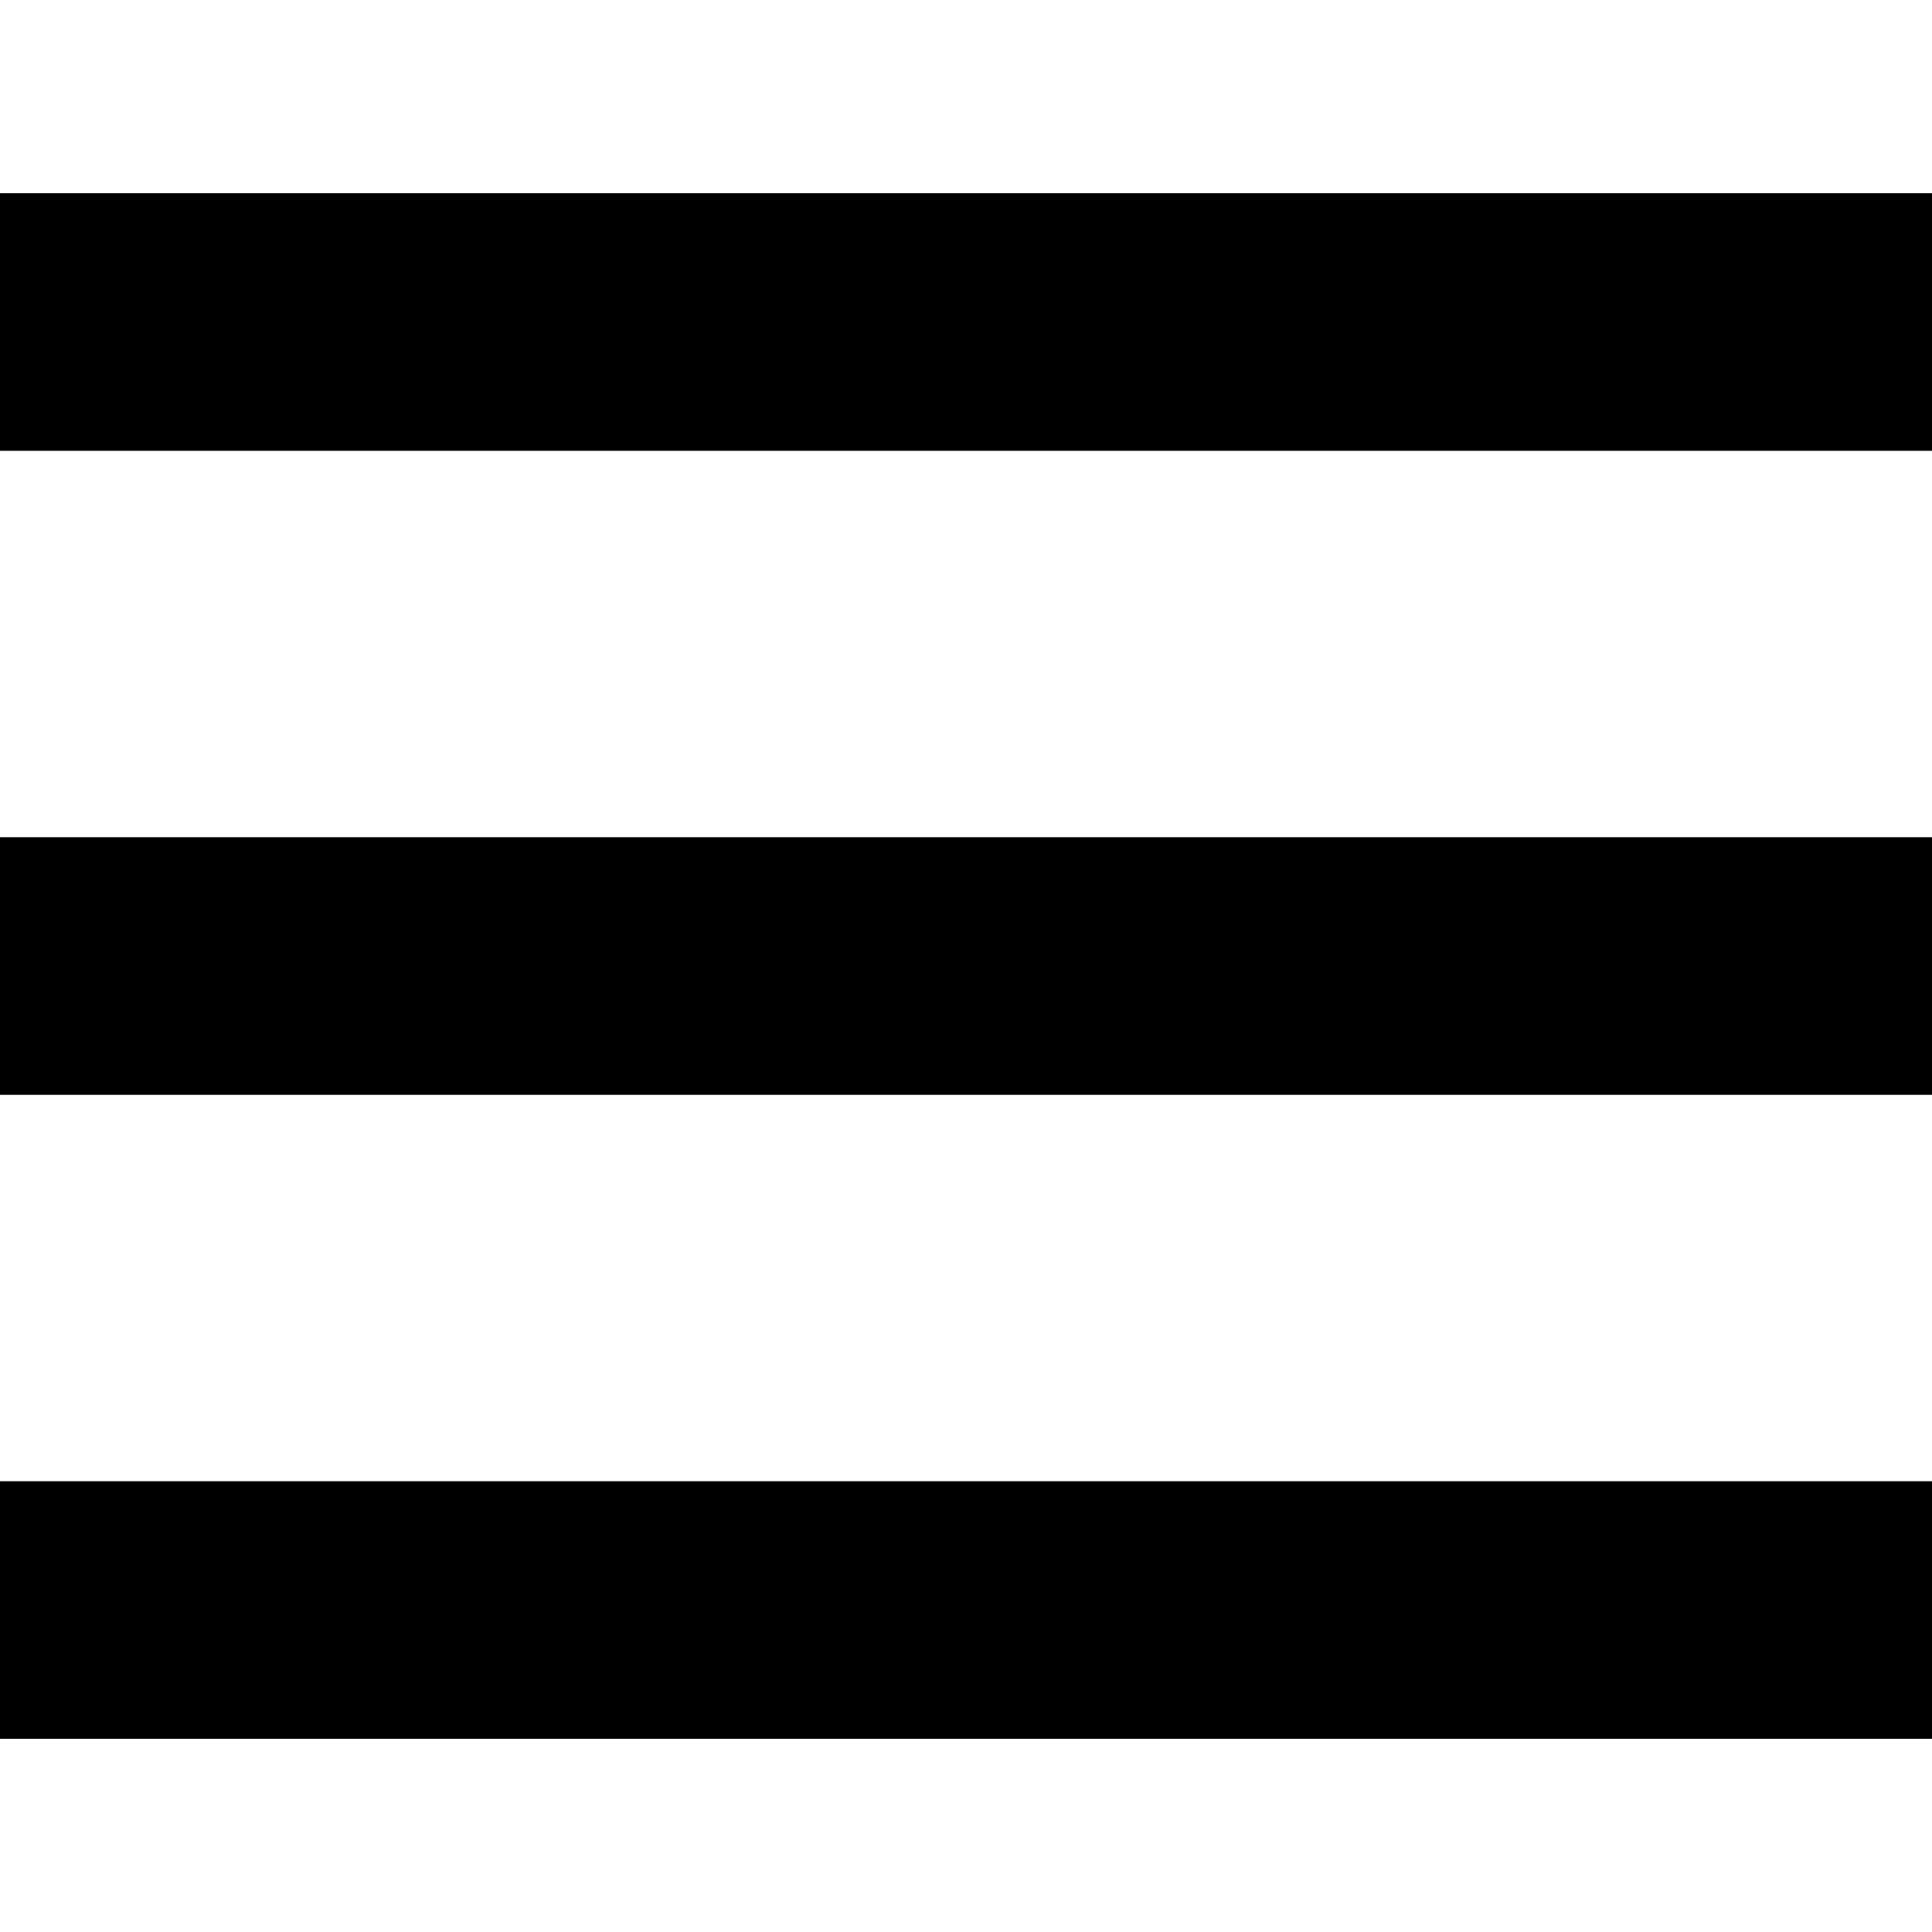 <?xml version="1.0" encoding="UTF-8" standalone="no"?>
<!DOCTYPE svg PUBLIC "-//W3C//DTD SVG 1.1//EN" "http://www.w3.org/Graphics/SVG/1.1/DTD/svg11.dtd">
<svg width="100%" height="100%" viewBox="0 0 500 500" version="1.1" xmlns="http://www.w3.org/2000/svg" xmlns:xlink="http://www.w3.org/1999/xlink" xml:space="preserve" xmlns:serif="http://www.serif.com/" style="fill-rule:evenodd;clip-rule:evenodd;stroke-linejoin:round;stroke-miterlimit:1.414;">
    <g id="Navicon" transform="matrix(16.667,0,0,16.667,0,50)">
        <path id="Fill-19" d="M0,0L30,0L30,4L0,4L0,0Z"/>
        <path id="Fill-20" d="M0,10L30,10L30,14L0,14L0,10Z"/>
        <path id="Fill-21" d="M0,20L30,20L30,24L0,24L0,20Z"/>
    </g>
</svg>
